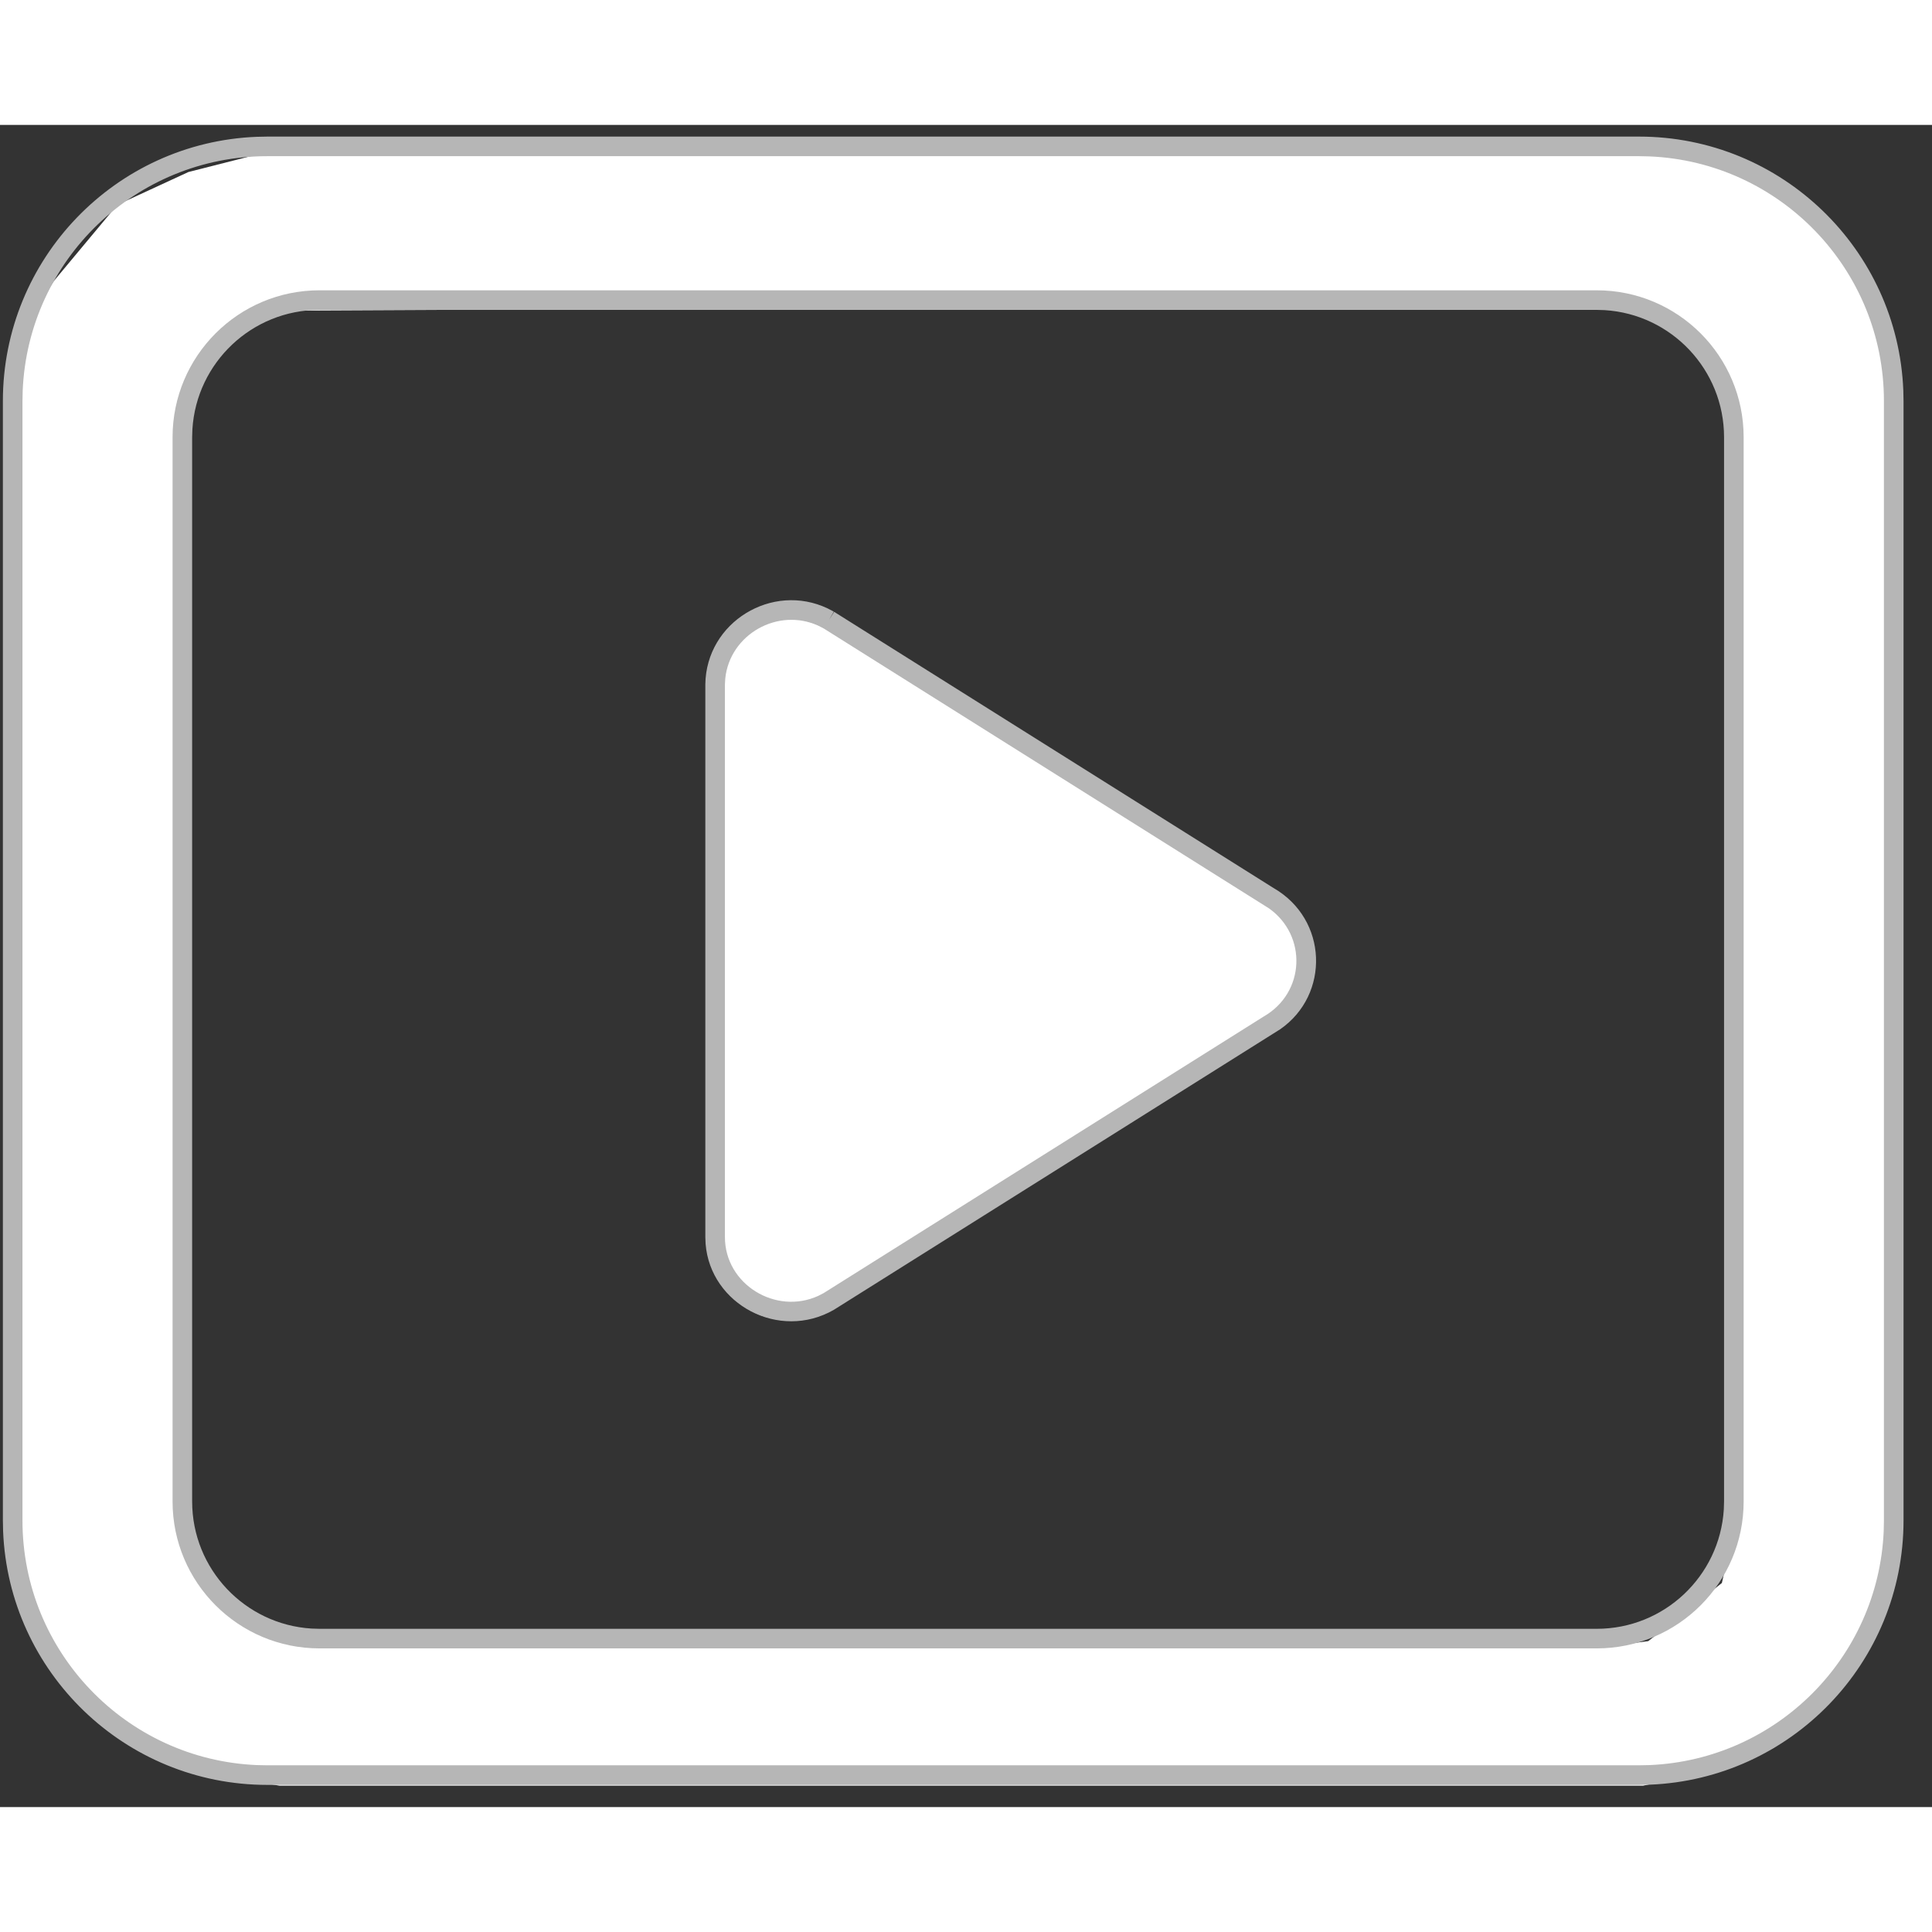 <?xml version="1.0" encoding="UTF-8"?>
  <svg
    width="60px"
    height="60px"
    viewBox="0 0 116 101"
    version="1.1"
    xmlns="http://www.w3.org/2000/svg"
    xmlns:xlink="http://www.w3.org/1999/xlink">
<rect x="0" y="0" width="116" height="101" fill="#333333" stroke="none"/>
<title></title>
            <g
                id=""
                stroke="none"
                stroke-width="1"
                fill="none"
                fill-rule="evenodd"
            >
            <g id="" transform="translate(0.173, 0.701)">
                <path
                    d="M99.883,0.986 L104.724,2.127 L109.957,5.967 L112.852,11.441 L114.011,18.969 L113.582,84.742 L112.852,88.569 L110.184,93.442 L106.314,96.747 L101.859,98.3 L98.476,99.014 L16.616,99.014 L12.128,98.3 L8.525,96.747 L5.434,94.418 L3.319,92.052 L1.383,87.636 L0.695,85.082 L0.695,15.923 L1.618,10.915 L3.064,8.666 L6.87,4.099 L11.14,2.127 L15.622,0.986 L99.883,0.986 Z M89.286,10.099 L17.606,10.448 L15.92,10.711 L14.283,11.925 L12.213,13.811 L11.366,16.109 L11.114,18.55 L10.964,25.78 L10.83,43.49 L10.83,63.492 L10.964,77.424 L10.83,83.682 L11.918,86.646 L14.283,89.012 L16.673,89.94 L19.065,90.736 L95.789,90.736 L98.789,90.335 L100.493,89.012 L103.21,86.844 L103.88,83.926 L103.88,81.785 L104.107,19.134 L103.673,15.257 L101.802,12.842 L99.475,11.245 L97.437,10.448 L94.672,10.238 L89.286,10.099 Z"
                    id=""
                    fill="#FFFFFF"
                ></path>
                <path
                    d="M95.695,9.229 C100.568,9.229 104.518,13.179 104.518,18.052 L104.518,81.948 C104.518,86.821 100.568,90.771 95.695,90.771 L19.011,90.771 C14.138,90.771 10.188,86.821 10.188,81.948 L10.188,18.052 C10.188,13.179 14.138,9.229 19.011,9.229 L95.695,9.229 Z M95.695,10.405 L19.011,10.405 C14.95,10.405 11.629,13.57 11.379,17.569 L11.364,18.052 L11.364,81.948 C11.364,86.009 14.53,89.33 18.528,89.58 L19.011,89.595 L95.695,89.595 C99.755,89.595 103.077,86.43 103.327,82.431 L103.342,81.948 L103.342,18.052 C103.342,13.991 100.176,10.67 96.178,10.42 L95.695,10.405 Z"
                    id="-14"
                    fill="#B6B6B6"
                    fill-rule="nonzero"
                              ></path>
                              <g
                                  id="-15"
                                  transform="translate(-0, 0)"
                                  fill-rule="nonzero"
                              >
                                <path
                                    d="M98.235,1.67186526e-13 C106.793,1.67186526e-13 113.77,6.768 114.105,15.244 L114.118,15.882 L114.118,83.085 C114.118,91.642 107.35,98.619 98.874,98.954 L98.235,98.967 L15.882,98.967 C7.325,98.967 0.348,92.199 0.013,83.723 L0,83.085 L0,15.882 C0,7.325 6.768,0.348 15.244,0.013 L15.882,1.67186526e-13 L98.235,1.67186526e-13 Z M98.235,1.176 L15.882,1.176 C7.974,1.176 1.524,7.419 1.19,15.244 L1.176,15.882 L1.176,83.085 C1.176,90.993 7.419,97.443 15.244,97.777 L15.882,97.79 L98.235,97.79 L98.873,97.777 C106.482,97.452 112.593,91.346 112.927,83.74 L112.941,83.085 L112.941,15.882 C112.941,7.974 106.699,1.524 98.873,1.19 L98.235,1.176 Z"
                                    id="-4"
                                    fill="#B6B6B6"
                                ></path>
                                <path
                                    d="M49.381,29.549 L75.776,46.139 C78.794,47.871 78.794,52.129 75.776,53.861 L49.381,70.451 C46.363,72.183 42.549,70.006 42.549,66.59 L42.549,33.41 C42.595,29.994 46.363,27.817 49.381,29.549"
                                    id=""
                                    fill="#FFFFFF"
                                ></path>
                                <path
                                    d="M42.176,32.885 C42.227,29.143 46.196,26.75 49.522,28.33 L49.889,28.522 L49.602,29.021 L49.91,28.534 L76.284,45.112 C79.56,46.992 79.691,51.515 76.695,53.595 L49.889,70.445 C46.608,72.327 42.482,70.121 42.192,66.484 L42.176,66.074 L42.176,32.885 Z M48.974,29.372 C46.53,28.251 43.654,29.888 43.374,32.527 L43.352,32.893 L43.352,66.074 C43.352,68.918 46.409,70.77 48.955,69.606 L49.283,69.436 L75.698,52.834 C78.204,51.397 78.317,47.969 76.022,46.341 L49.29,29.536 L48.974,29.372 Z"
                                    id="-2"
                                    fill="#B6B6B6"
                                ></path>
                              </g>
                            </g>
                          </g>
                        </svg>